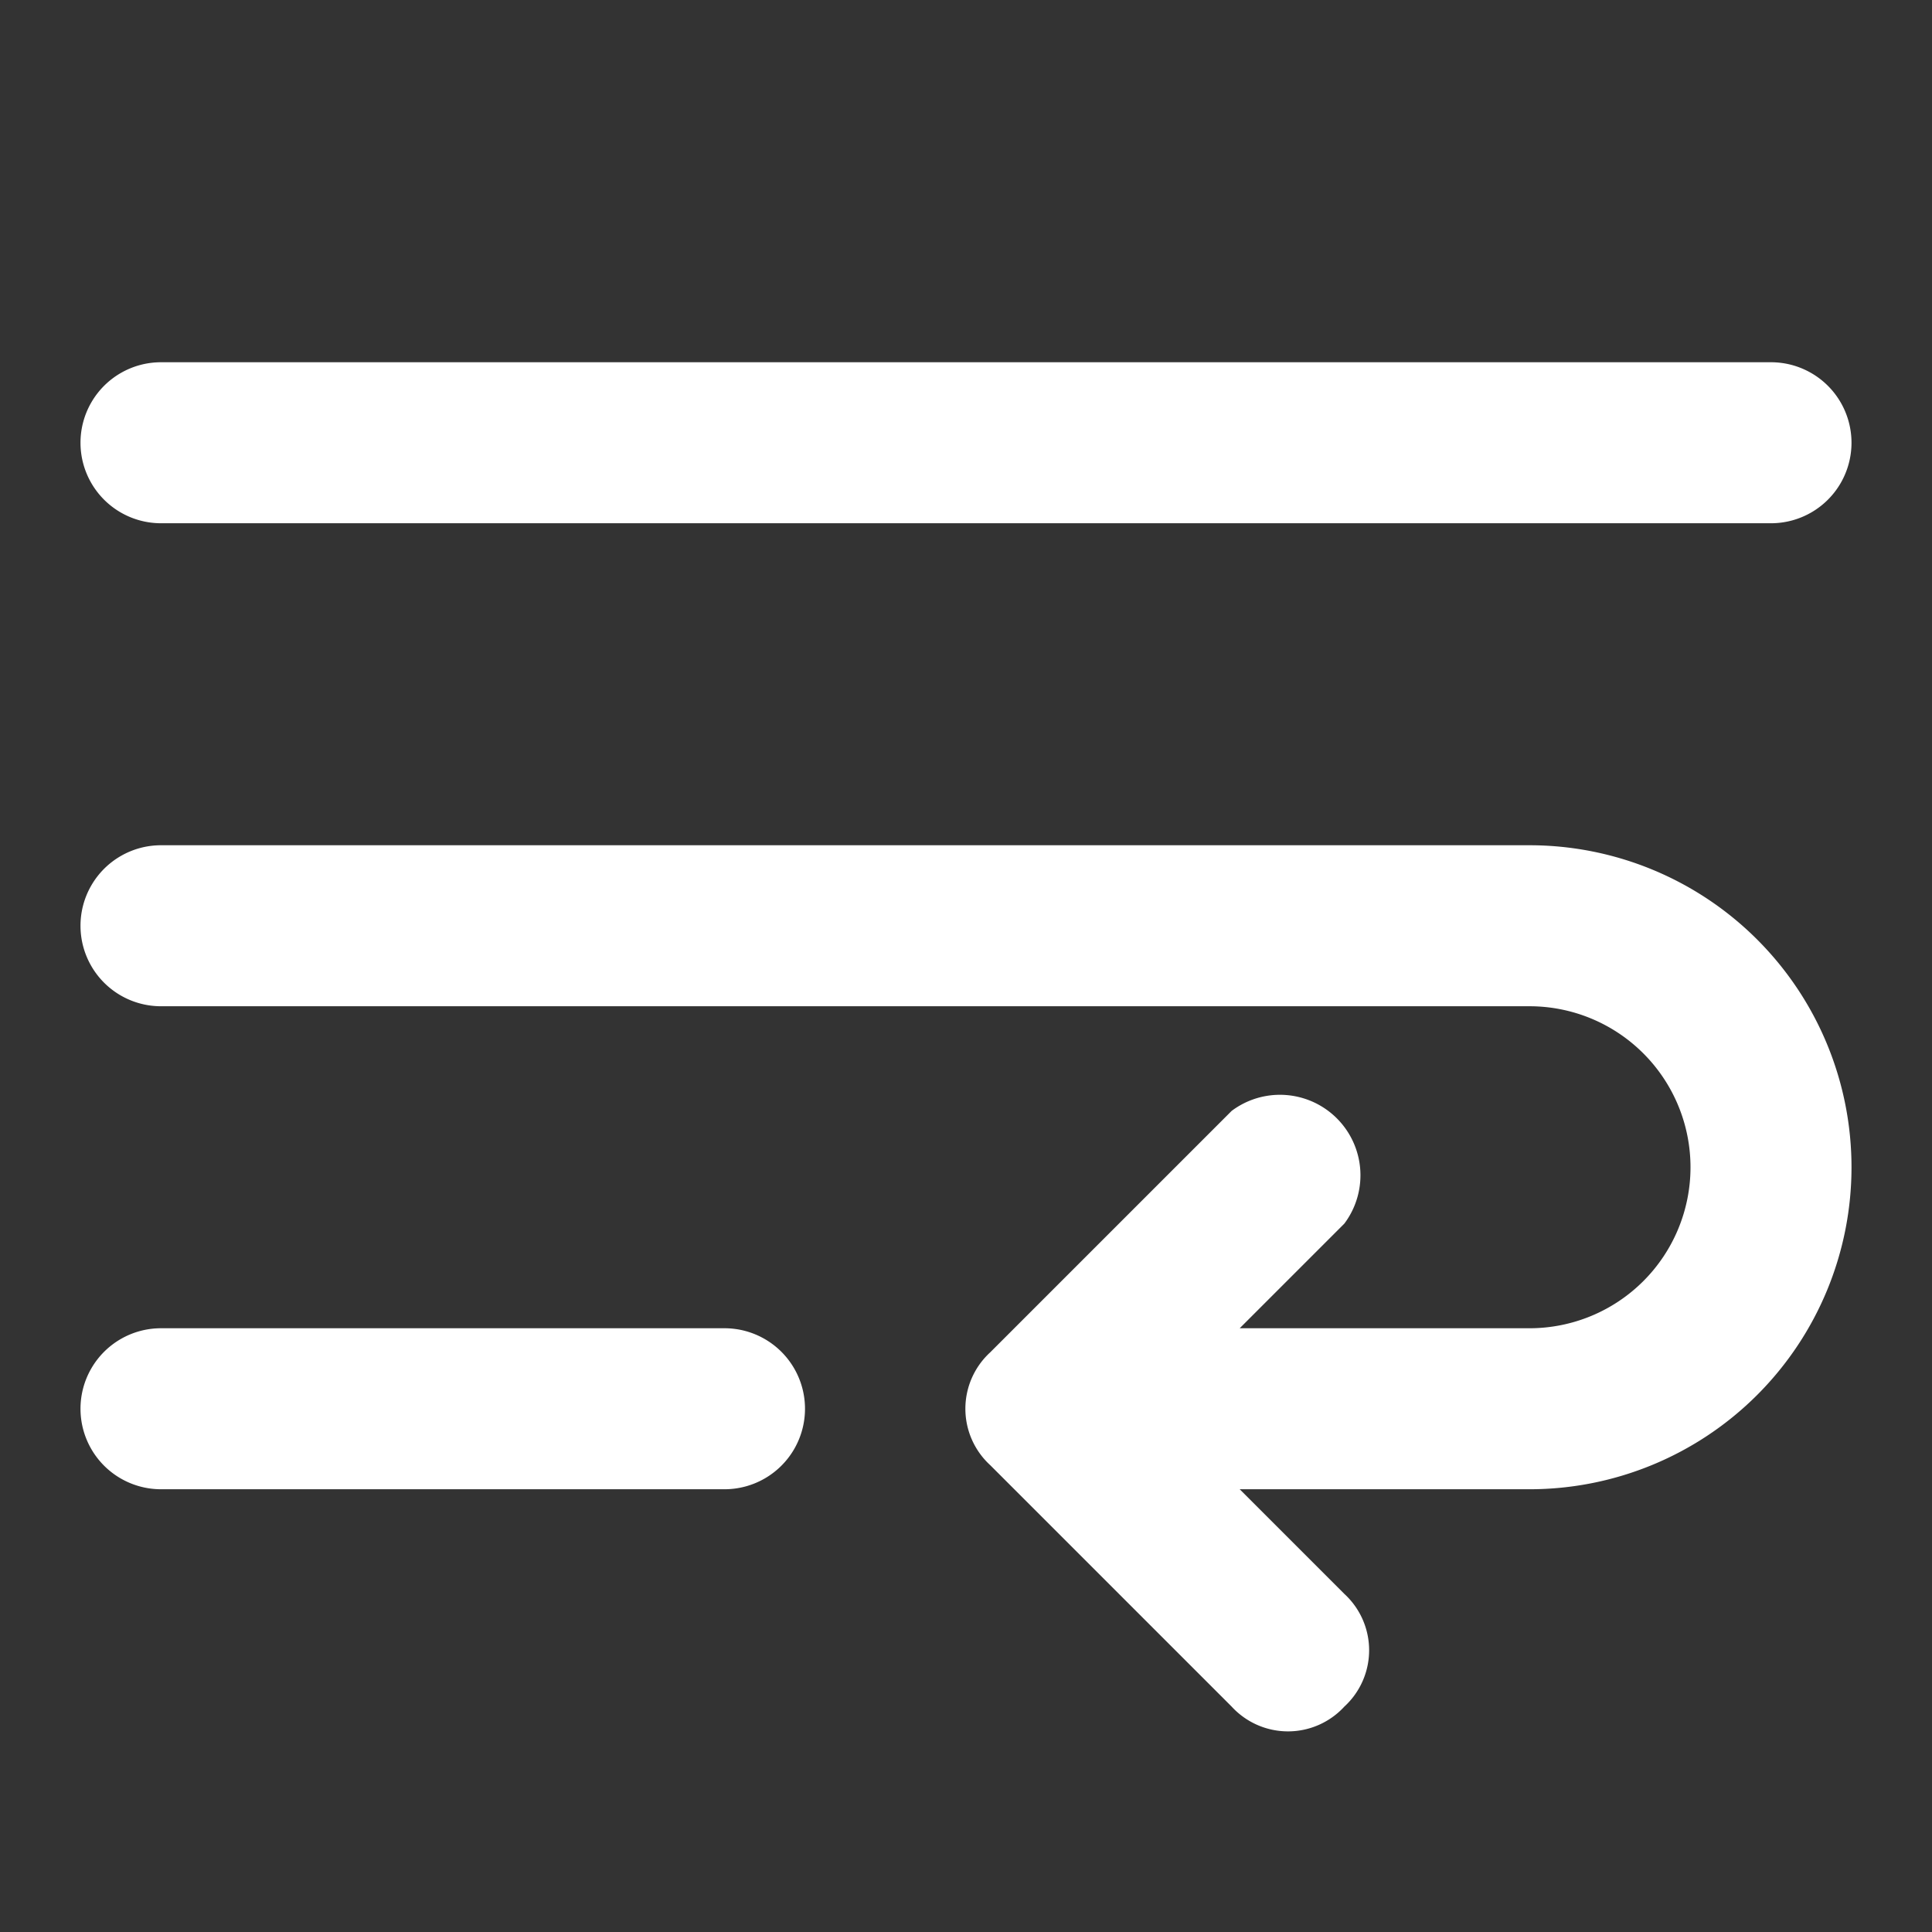 <!DOCTYPE svg PUBLIC "-//W3C//DTD SVG 1.1//EN" "http://www.w3.org/Graphics/SVG/1.1/DTD/svg11.dtd">
<!-- Uploaded to: SVG Repo, www.svgrepo.com, Transformed by: SVG Repo Mixer Tools -->
<svg width="256px" height="256px" viewBox="0 0 48 48" xmlns="http://www.w3.org/2000/svg" fill="#ffffff">
<rect x="0" y="0" width="48" height="48" fill="#333333" stroke="none"/>
<g id="SVGRepo_bgCarrier" stroke-width="0"/>
<g id="SVGRepo_tracerCarrier" stroke-linecap="round" stroke-linejoin="round"/>
<g id="SVGRepo_iconCarrier"> <g id="Layer_2" data-name="Layer 2"> <g id="invisible_box" data-name="invisible box"> <rect width="48" height="48" fill="none"/> </g> <g id="Icons"> <g> <path d="M4,13H44a2,2,0,0,0,0-4H4a2,2,0,0,0,0,4Z"/> <path d="M18,33H4a2,2,0,0,0,0,4H18a2,2,0,0,0,0-4Z"/> <path d="M38,21H4a2,2,0,0,0,0,4H38a4,4,0,0,1,0,8H30.8l2.6-2.6a2,2,0,0,0-2.8-2.8l-6,6a1.9,1.9,0,0,0,0,2.8l6,6a1.9,1.9,0,0,0,2.8,0,1.9,1.9,0,0,0,0-2.8L30.8,37H38a8,8,0,0,0,0-16Z"/> </g> </g> </g> </g>
</svg>